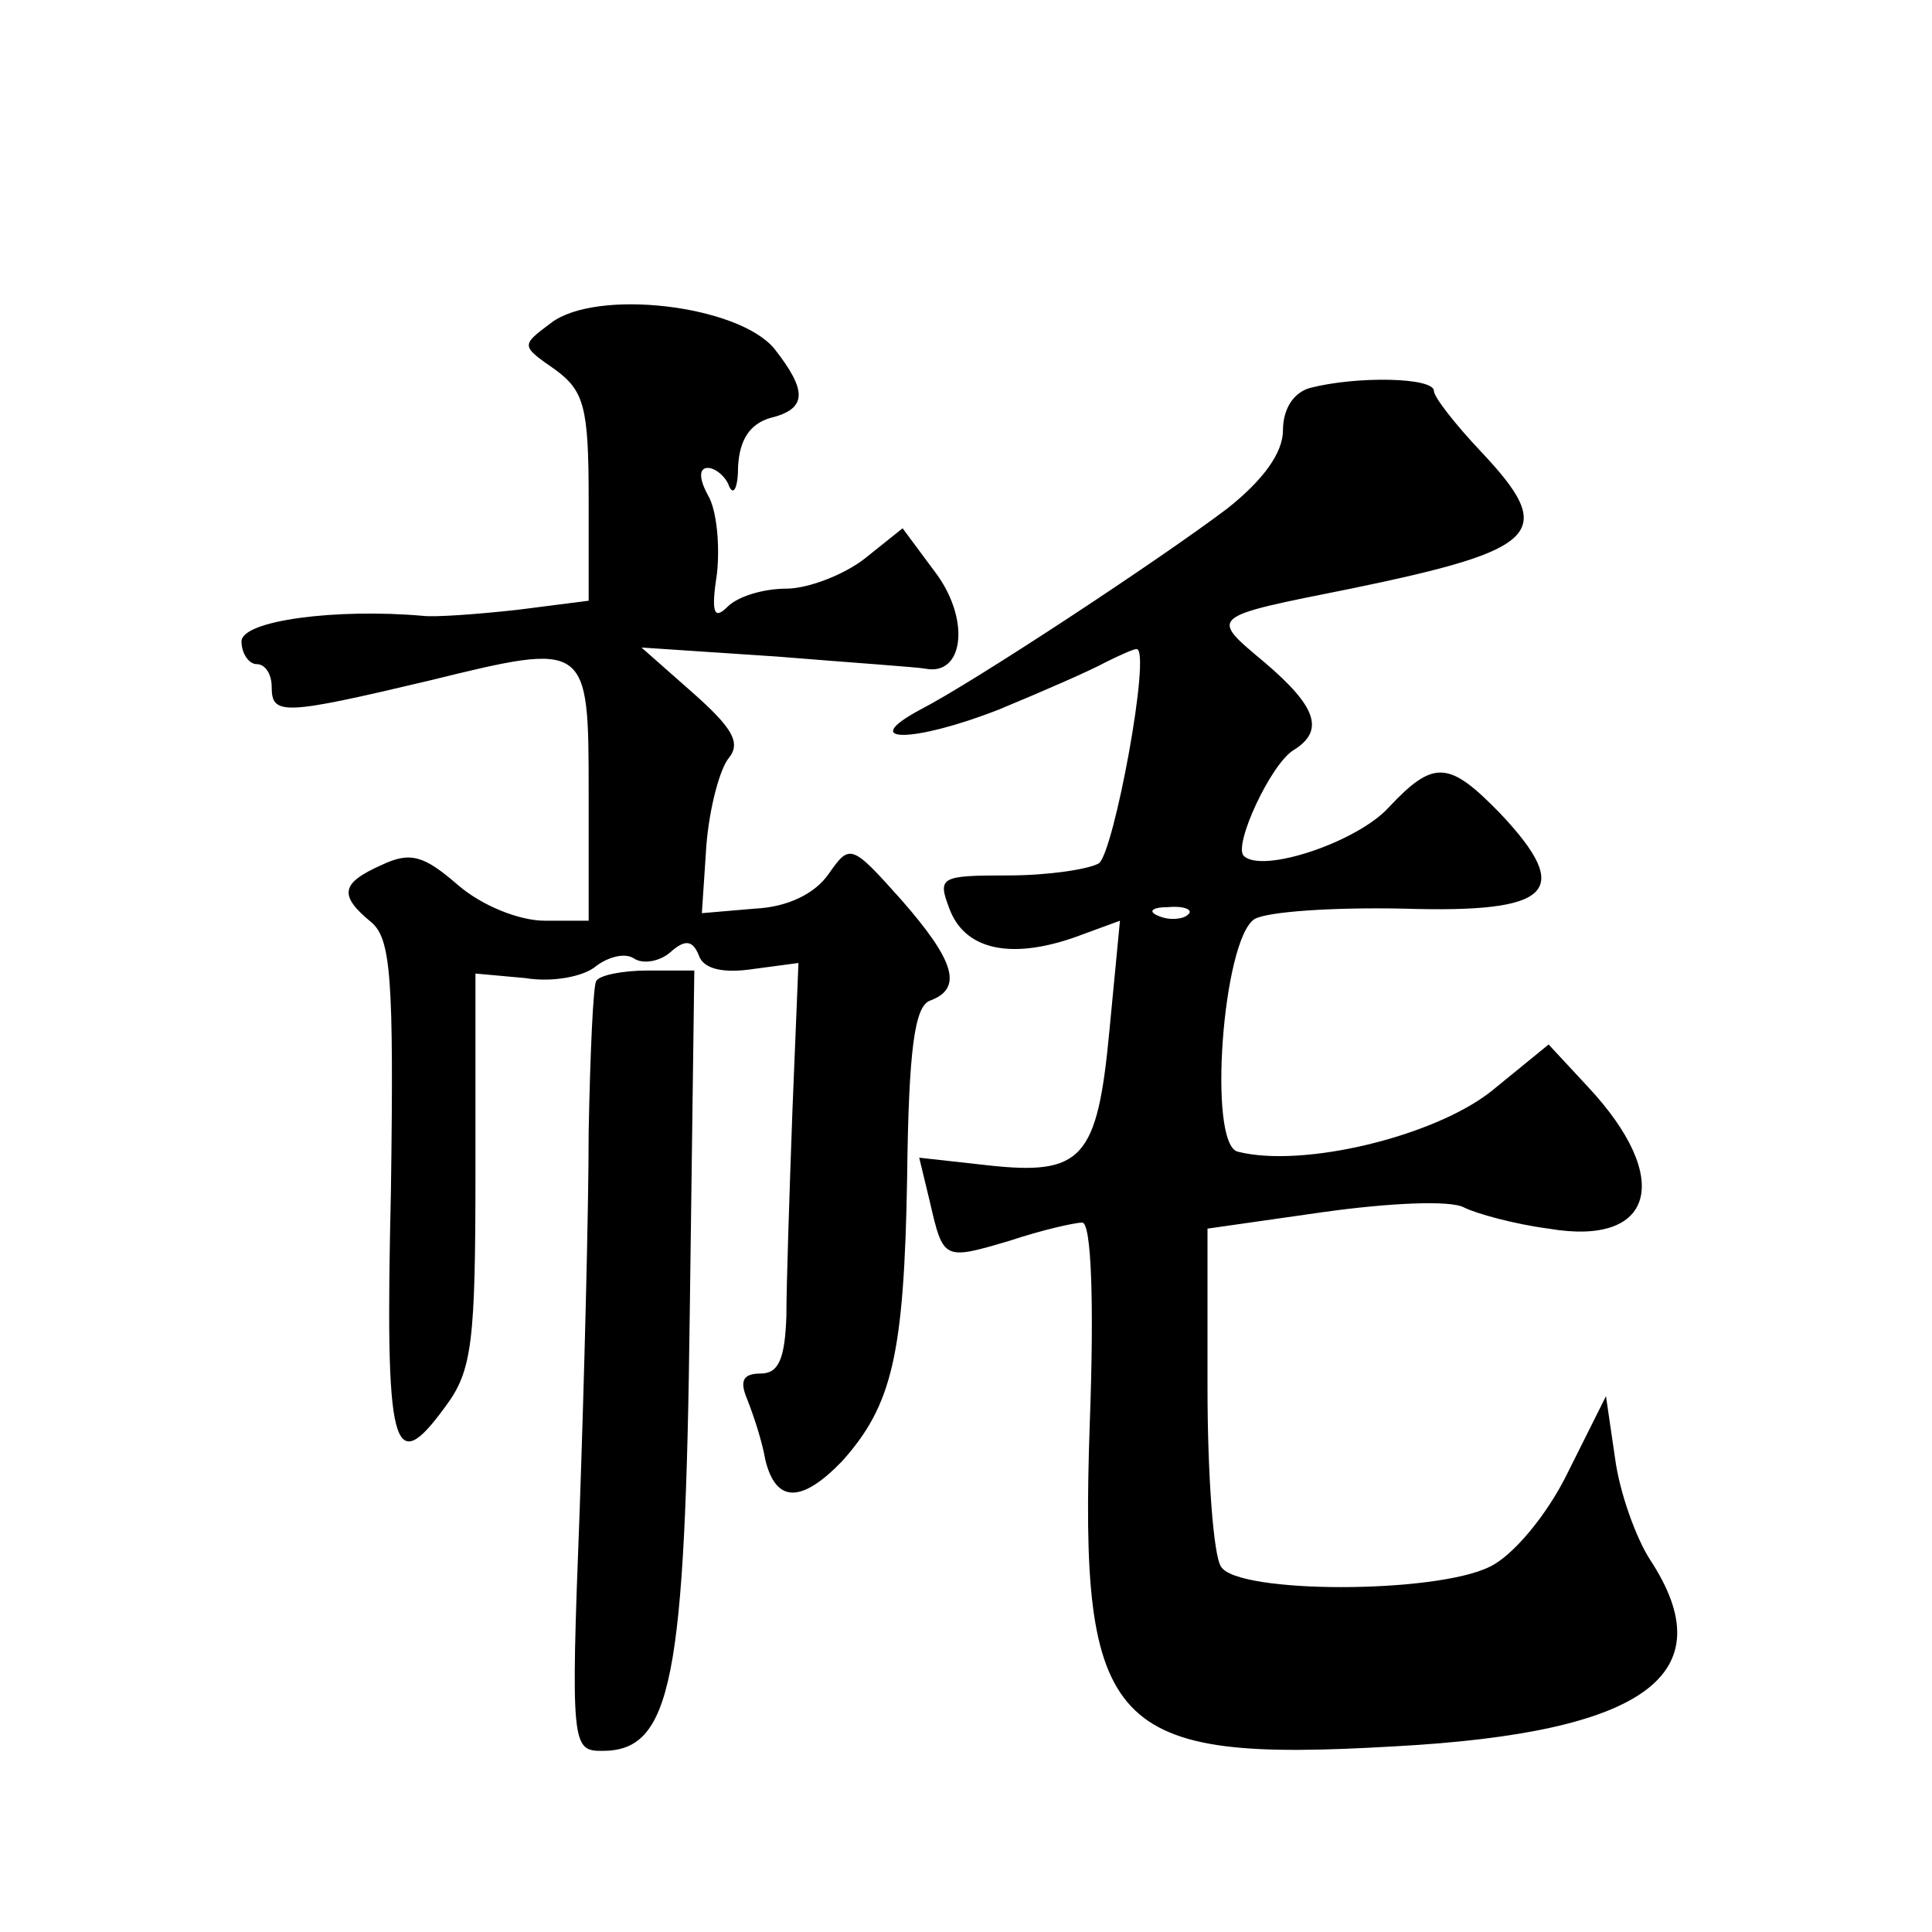 <?xml version="1.0" standalone="no"?>
<!DOCTYPE svg PUBLIC "-//W3C//DTD SVG 20010904//EN"
 "http://www.w3.org/TR/2001/REC-SVG-20010904/DTD/svg10.dtd">
<svg version="1.0" xmlns="http://www.w3.org/2000/svg"
 width="128pt" height="128pt" viewBox="0 0 128 128"
 preserveAspectRatio="xMidYMid meet">
<g transform="translate(0,128) scale(0.1,-0.1)"
fill="#0" stroke="none">
<path d="M365 1066 c-20 -15 -20 -15 3 -31 19 -14 22 -25 22 -85 l0 -68 -47 -6
c-27 -3 -55 -5 -63 -4 -57 5 -120 -3 -120 -17 0 -8 5 -15 10 -15 6 0 10 -7 10 -15
0 -19 7 -19 104 4 106 26 106 26 106 -75 l0 -84 -29 0 c-17 0 -42 10 -58 24 -22
19 -31 22 -50 13 -27 -12 -29 -20 -7 -38 13 -11 15 -37 13 -178 -4 -173 1 -191
36 -143 18 24 20 43 20 157 l0 130 33 -3 c18 -3 39 1 47 8 8 6 19 9 25 5 6 -4 17
-2 24 4 10 9 15 8 19 -2 3 -9 16 -12 36 -9 l30 4 -4 -98 c-2 -55 -4 -116 -4 -136
-1 -28 -5 -38 -17 -38 -12 0 -14 -5 -9 -17 4 -10 10 -28 12 -40 7 -29 24 -29 51
-1 33 37 41 70 43 188 1 85 5 113 15 117 22 8 17 26 -19 67 -33 37 -34 37 -48 17
-9 -13 -27 -22 -49 -23 l-35 -3 3 45 c2 25 9 51 15 58 8 10 2 20 -24 43 l-34 30
90 -6 c49 -4 93 -7 98 -8 25 -5 30 31 8 62 l-23 31 -25 -20 c-14 -11 -38 -20 -52
-20 -15 0 -32 -5 -39 -12 -9 -9 -11 -4 -7 22 2 18 0 42 -6 52 -6 11 -6 18 0 18
5 0 12 -6 14 -12 3 -7 6 -1 6 13 1 18 8 28 21 32 25 6 25 18 3 46 -24 29 -118 40
-148 17z M868 1023 c-11 -3 -18 -14 -18 -28 0 -15 -13 -33 -37 -52 -45 -34 -168
-115 -203 -133 -43 -23 -4 -22 52 0 29 12 61 26 70 31 10 5 19 9 21 9 10 0 -15
-135 -25 -142 -7 -4 -34 -8 -60 -8 -45 0 -47 -1 -39 -22 10 -27 40 -34 83 -19 l30
11 -7 -73 c-8 -85 -18 -96 -81 -89 l-45 5 7 -29 c9 -39 9 -39 53 -26 21 7 43 12
48 12 6 0 8 -52 5 -133 -7 -204 13 -225 202 -214 167 9 219 48 169 124 -9 14 -20
44 -23 67 l-6 41 -25 -50 c-14 -29 -37 -56 -52 -63 -36 -18 -167 -18 -178 0 -5
7 -9 60 -9 119 l0 105 77 11 c43 6 84 8 93 3 8 -4 33 -11 56 -14 70 -12 83 33 26
94 l-26 28 -38 -31 c-38 -30 -125 -51 -168 -40 -20 5 -10 140 11 154 8 5 52 8 99
7 98 -3 113 11 64 63 -34 35 -44 36 -74 4 -21 -23 -84 -44 -96 -32 -7 7 18 61 33
70 21 13 15 29 -19 58 -37 31 -38 30 57 49 126 26 137 37 86 91 -17 18 -31 36 -31
40 0 9 -51 10 -82 2z m-81 -349 c-3 -3 -12 -4 -19 -1 -8 3 -5 6 6 6 11 1 17 -2
13 -5z M395 630 c-2 -3 -4 -48 -5 -100 0 -52 -3 -166 -6 -252 -6 -155 -5 -158 15
-158 46 0 55 46 58 291 l3 226 -31 0 c-16 0 -32 -3 -34 -7z"/>
</g>
</svg>
